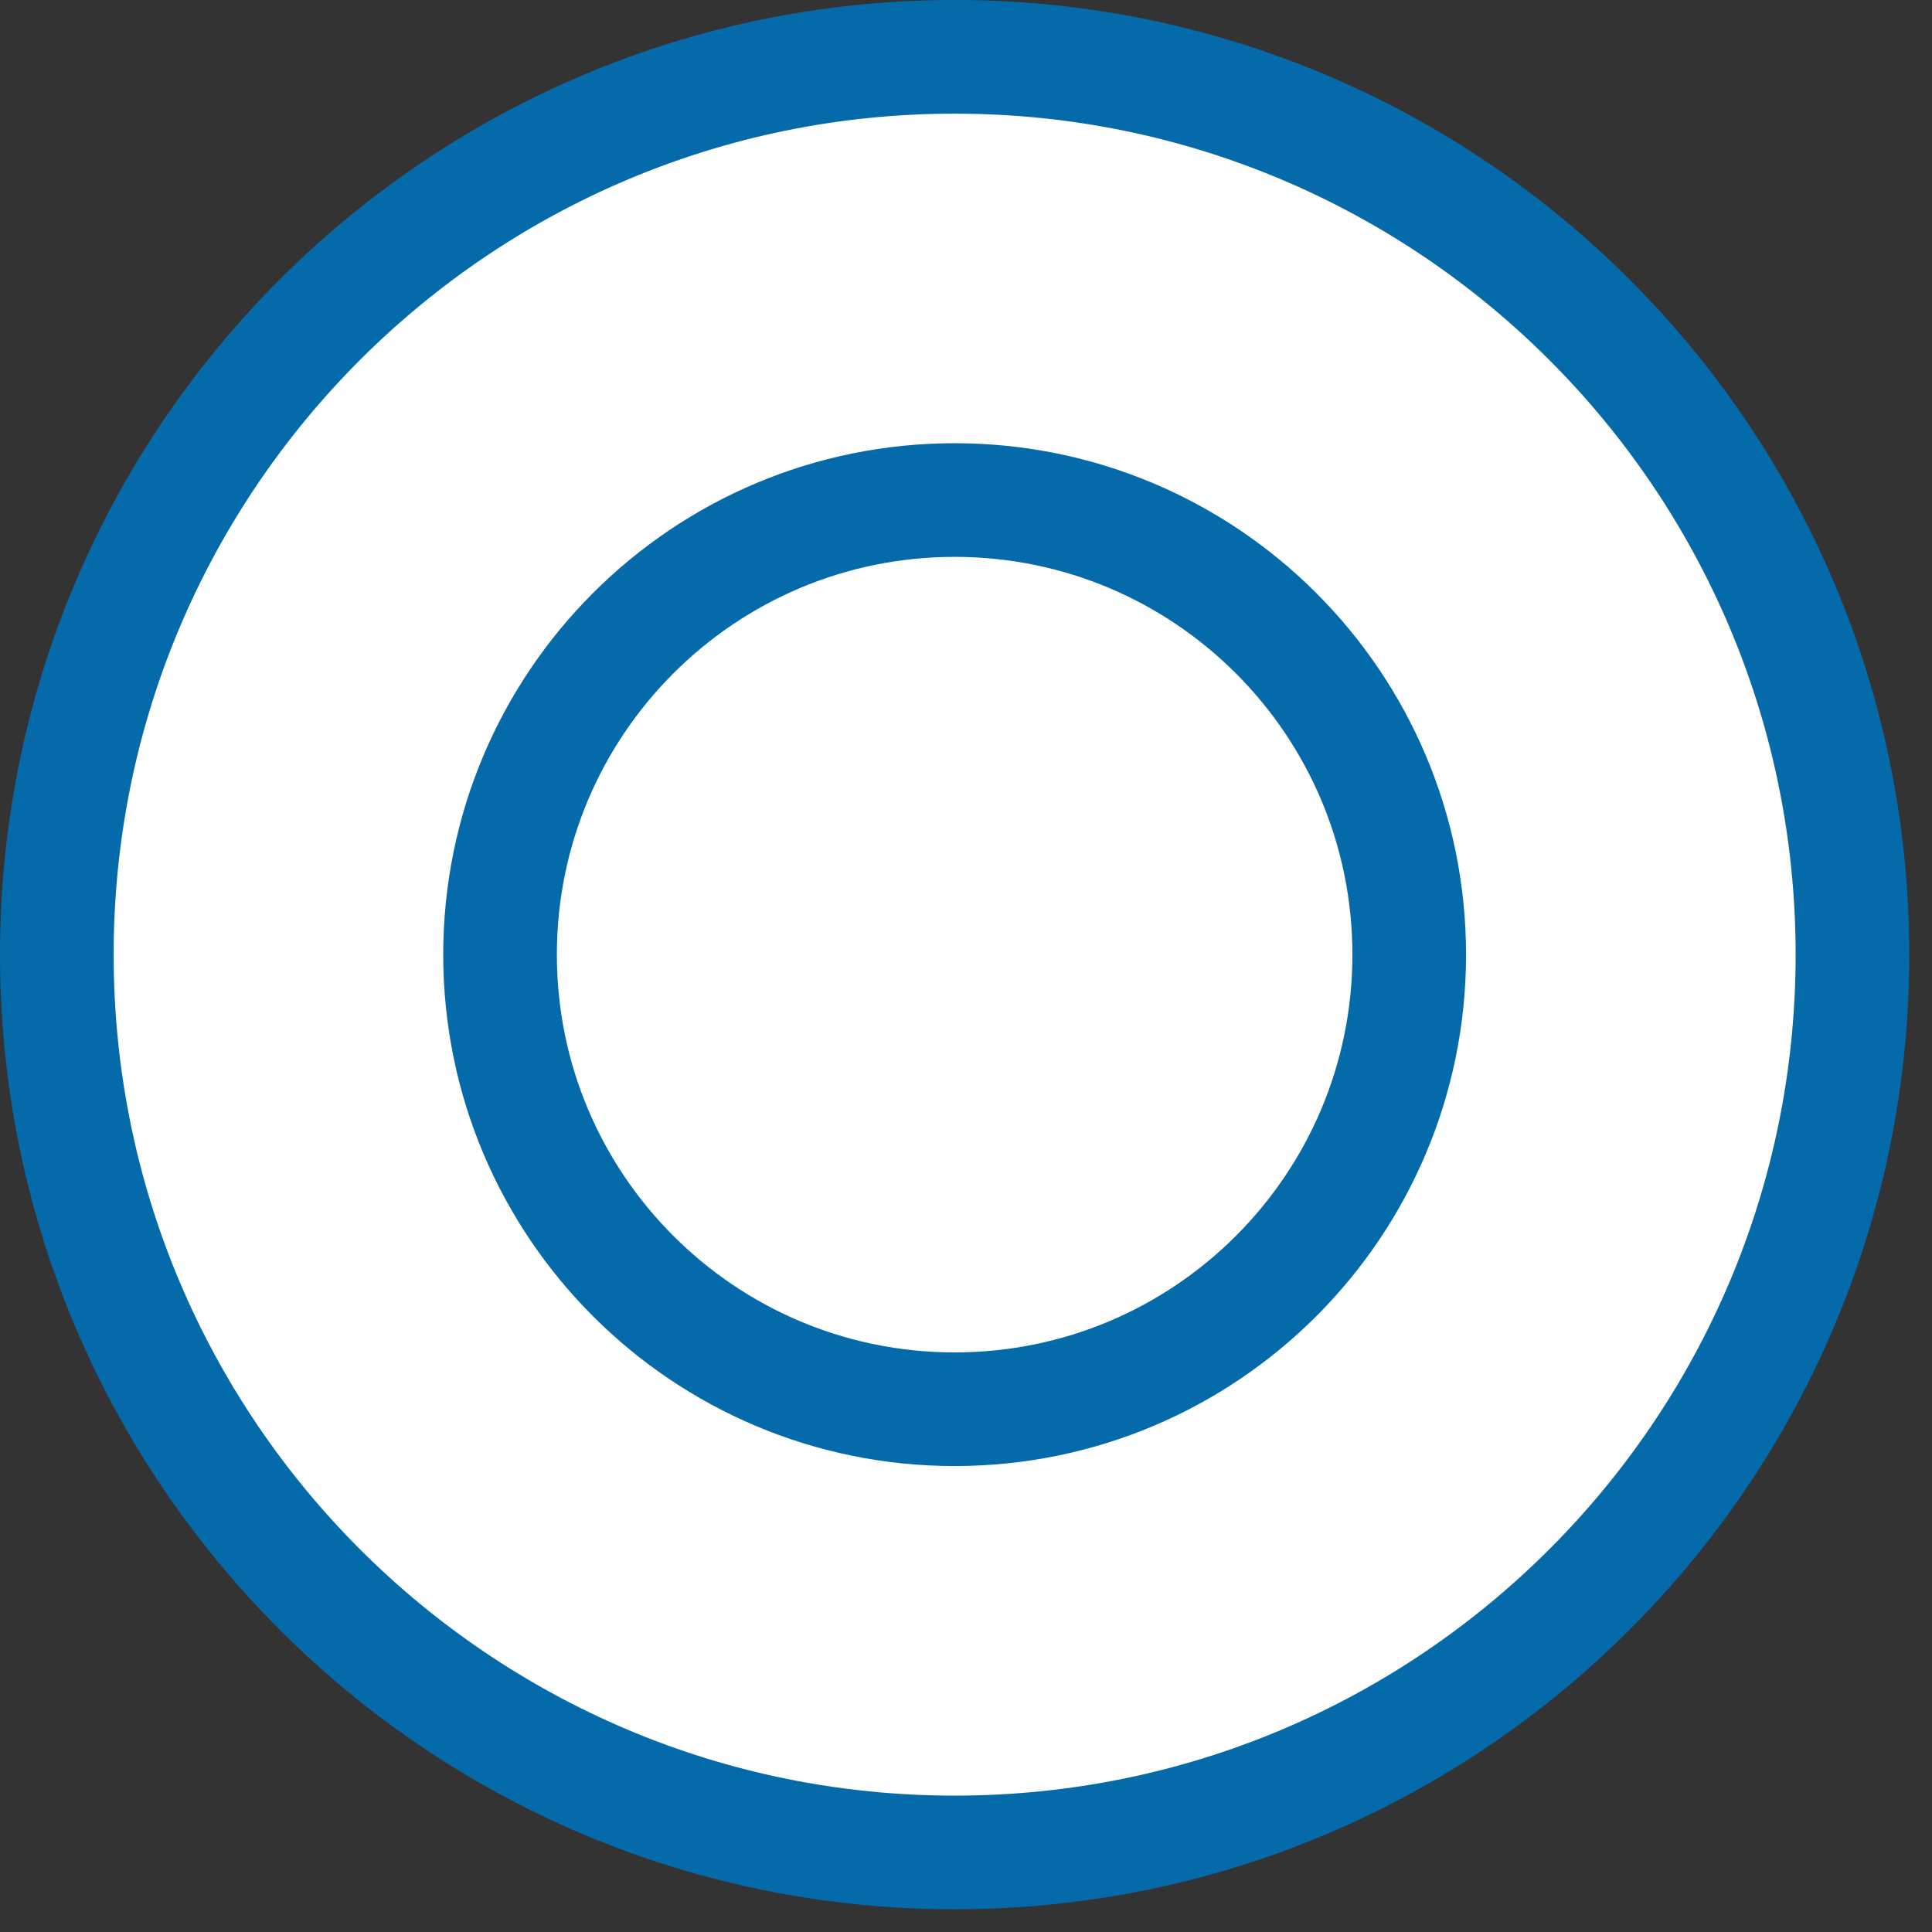 <svg width="17" height="17" viewBox="0 0 17 17" fill="none" xmlns="http://www.w3.org/2000/svg">
<rect x="0" y="0" width="17" height="17" fill="#333333" stroke="none"/>
<path d="M8.4 16.3C12.763 16.3 16.3 12.763 16.3 8.4C16.3 4.037 12.763 0.5 8.4 0.5C4.037 0.5 0.5 4.037 0.5 8.4C0.5 12.763 4.037 16.3 8.4 16.3Z" fill="white" stroke="#056AAA" stroke-miterlimit="10"/>
<path d="M8.4 12.4C10.609 12.4 12.4 10.609 12.4 8.4C12.4 6.191 10.609 4.4 8.4 4.4C6.191 4.4 4.4 6.191 4.4 8.4C4.4 10.609 6.191 12.4 8.4 12.4Z" fill="white" stroke="#056AAA" stroke-miterlimit="10"/>
</svg>
